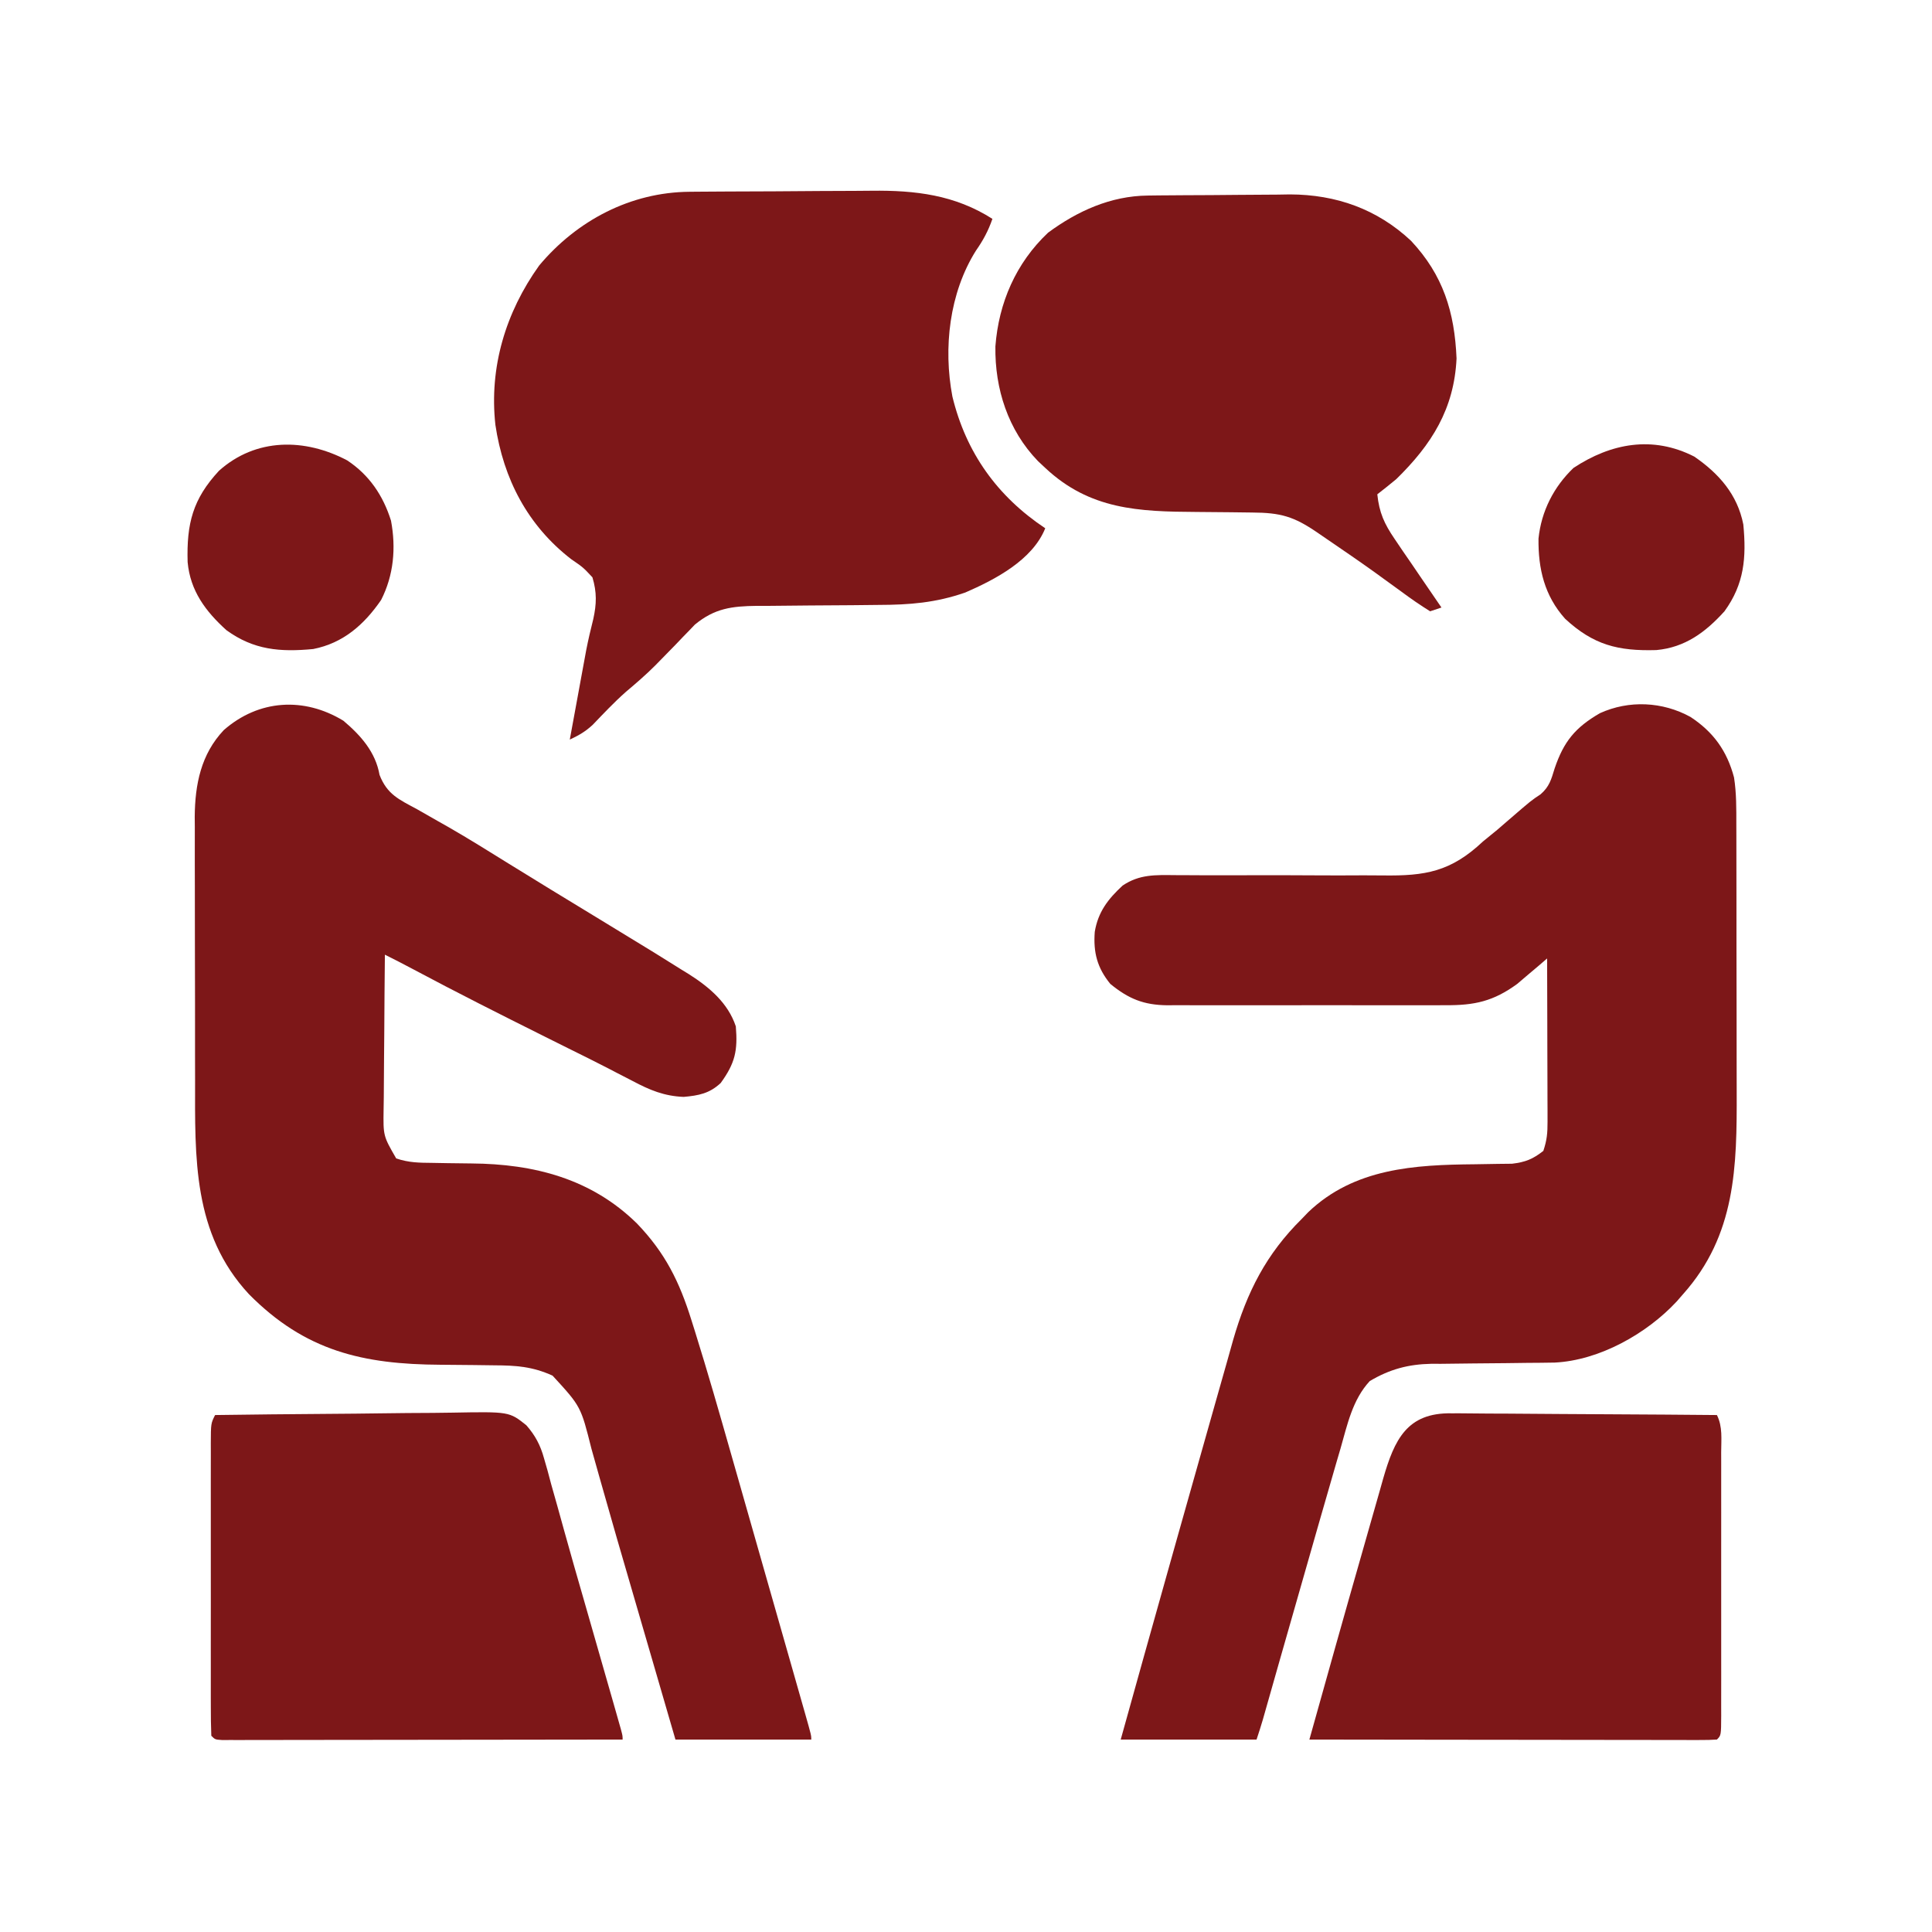 <?xml version="1.0" encoding="UTF-8"?>
<svg version="1.1" xmlns="http://www.w3.org/2000/svg" width="512" height="512">
<path d="M0 0 C6.065 3.981 9.681 9.007 11.536 16.03 C12.189 20.208 12.147 24.319 12.145 28.541 C12.149 29.496 12.152 30.451 12.155 31.436 C12.165 34.592 12.167 37.749 12.168 40.906 C12.171 43.11 12.175 45.314 12.178 47.517 C12.184 52.141 12.186 56.764 12.185 61.388 C12.185 67.284 12.199 73.18 12.216 79.076 C12.227 83.632 12.229 88.187 12.229 92.743 C12.23 94.915 12.234 97.087 12.242 99.259 C12.307 119.226 12.027 137.306 -2 153 C-2.545 153.626 -3.091 154.253 -3.652 154.898 C-11.59 163.452 -24.158 170.52 -36.006 171.098 C-38.458 171.145 -40.908 171.164 -43.359 171.176 C-45.216 171.199 -47.073 171.223 -48.93 171.248 C-51.837 171.283 -54.744 171.312 -57.651 171.326 C-60.471 171.342 -63.29 171.382 -66.109 171.426 C-66.966 171.424 -67.822 171.422 -68.705 171.42 C-74.793 171.542 -79.737 172.868 -85 176 C-89.586 180.94 -90.93 187.528 -92.75 193.875 C-93.114 195.115 -93.478 196.355 -93.854 197.632 C-95.255 202.416 -96.627 207.208 -98 212 C-98.312 213.088 -98.624 214.175 -98.946 215.296 C-102.2 226.641 -105.449 237.989 -108.679 249.341 C-109.022 250.549 -109.366 251.756 -109.72 253 C-110.373 255.296 -111.025 257.592 -111.677 259.889 C-111.969 260.914 -112.26 261.939 -112.561 262.995 C-112.815 263.893 -113.07 264.79 -113.333 265.715 C-113.851 267.488 -114.416 269.248 -115 271 C-126.88 271 -138.76 271 -151 271 C-146.926 256.339 -142.826 241.685 -138.7 227.038 C-137.733 223.604 -136.766 220.169 -135.801 216.734 C-133.507 208.566 -131.203 200.401 -128.88 192.241 C-127.839 188.584 -126.802 184.926 -125.776 181.265 C-124.798 177.779 -123.808 174.295 -122.81 170.815 C-122.271 168.927 -121.745 167.036 -121.219 165.145 C-117.539 152.401 -112.461 142.344 -103 133 C-102.447 132.425 -101.894 131.85 -101.324 131.258 C-89.103 119.552 -73.054 118.684 -57.182 118.544 C-55.117 118.522 -53.053 118.483 -50.988 118.441 C-49.156 118.421 -49.156 118.421 -47.286 118.401 C-43.723 117.966 -41.816 117.199 -39 115 C-38.032 112.096 -37.879 110.272 -37.886 107.253 C-37.887 106.292 -37.887 105.332 -37.887 104.342 C-37.892 103.307 -37.897 102.273 -37.902 101.207 C-37.904 100.146 -37.905 99.085 -37.907 97.991 C-37.912 94.598 -37.925 91.205 -37.938 87.812 C-37.943 85.514 -37.947 83.215 -37.951 80.916 C-37.962 75.277 -37.979 69.639 -38 64 C-38.713 64.615 -39.426 65.23 -40.16 65.863 C-41.118 66.672 -42.076 67.48 -43.062 68.312 C-44.002 69.113 -44.942 69.914 -45.91 70.738 C-52.211 75.351 -57.253 76.446 -64.869 76.388 C-65.729 76.393 -66.588 76.399 -67.474 76.404 C-70.297 76.417 -73.119 76.409 -75.941 76.398 C-77.912 76.4 -79.883 76.403 -81.854 76.407 C-85.978 76.412 -90.1 76.405 -94.223 76.391 C-99.502 76.374 -104.779 76.384 -110.057 76.402 C-114.125 76.413 -118.192 76.409 -122.259 76.401 C-124.205 76.399 -126.151 76.402 -128.097 76.409 C-130.818 76.417 -133.539 76.405 -136.26 76.388 C-137.06 76.394 -137.859 76.4 -138.683 76.407 C-144.883 76.336 -148.883 74.732 -153.75 70.75 C-157.242 66.482 -158.29 62.378 -157.875 56.938 C-157 51.677 -154.372 48.269 -150.5 44.688 C-146.038 41.676 -141.812 41.87 -136.56 41.922 C-135.019 41.928 -133.478 41.934 -131.937 41.939 C-131.122 41.944 -130.307 41.949 -129.468 41.954 C-125.132 41.973 -120.795 41.958 -116.459 41.947 C-110.951 41.935 -105.443 41.933 -99.935 41.976 C-95.476 42.009 -91.018 42.004 -86.558 41.972 C-84.867 41.967 -83.177 41.976 -81.486 42 C-70.266 42.15 -63.528 41.029 -55 33 C-53.747 31.966 -52.489 30.937 -51.223 29.918 C-50.166 29.012 -49.112 28.102 -48.062 27.188 C-42.223 22.148 -42.223 22.148 -39.746 20.512 C-37.396 18.477 -36.905 16.574 -36 13.625 C-33.579 6.504 -30.568 2.809 -24 -1 C-16.286 -4.506 -7.396 -4.075 0 0 Z " fill="#7D1718" transform="translate(448,190)"/>
<path d="M0 0 C4.605 3.889 8.532 8.303 9.582 14.355 C11.602 19.548 14.738 20.866 19.5 23.438 C21.328 24.478 23.155 25.521 24.98 26.566 C25.957 27.118 26.933 27.67 27.939 28.239 C33.306 31.327 38.552 34.61 43.812 37.875 C51.241 42.463 58.682 47.029 66.151 51.549 C70.777 54.351 75.391 57.171 80 60 C80.84 60.515 81.681 61.029 82.547 61.56 C84.894 63.005 87.23 64.468 89.562 65.938 C90.235 66.35 90.907 66.762 91.6 67.187 C96.995 70.631 101.931 74.792 104 81 C104.536 87.436 103.812 90.745 100 96 C97.028 98.792 94.147 99.332 90.188 99.688 C85.015 99.486 81.162 97.871 76.664 95.48 C75.241 94.746 73.818 94.013 72.394 93.28 C71.667 92.901 70.94 92.523 70.191 92.133 C66.704 90.33 63.186 88.593 59.668 86.852 C58.267 86.154 56.866 85.456 55.465 84.758 C54.765 84.409 54.065 84.06 53.344 83.7 C41.614 77.85 29.916 71.958 18.352 65.785 C15.915 64.487 13.473 63.227 11 62 C10.924 68.887 10.871 75.773 10.835 82.66 C10.82 85.003 10.8 87.345 10.774 89.688 C10.737 93.056 10.72 96.424 10.707 99.793 C10.692 100.839 10.676 101.885 10.66 102.963 C10.554 110.024 10.554 110.024 14 116 C17.394 117.131 20.04 117.142 23.617 117.176 C24.961 117.199 26.305 117.223 27.648 117.248 C29.746 117.283 31.842 117.312 33.939 117.326 C50.503 117.454 65.701 121.34 77.812 133.25 C85.306 141.054 89.051 148.654 92.246 158.884 C92.551 159.85 92.855 160.816 93.169 161.812 C96.563 172.673 99.697 183.606 102.809 194.551 C103.426 196.714 104.044 198.878 104.662 201.041 C105.94 205.518 107.217 209.996 108.491 214.475 C110.128 220.226 111.768 225.976 113.41 231.725 C114.679 236.166 115.945 240.607 117.211 245.048 C117.817 247.171 118.423 249.294 119.028 251.418 C119.867 254.358 120.704 257.299 121.541 260.24 C121.792 261.118 122.042 261.996 122.301 262.901 C124 268.885 124 268.885 124 270 C112.12 270 100.24 270 88 270 C86.255 264.004 84.511 258.008 82.767 252.012 C81.295 246.952 79.821 241.893 78.347 236.834 C72.054 215.235 72.054 215.235 69.074 204.727 C68.667 203.296 68.259 201.866 67.851 200.436 C67.139 197.938 66.437 195.439 65.74 192.937 C62.93 181.712 62.93 181.712 55.438 173.562 C50.092 171.133 45.761 170.852 39.977 170.824 C38.131 170.801 36.286 170.777 34.441 170.752 C31.548 170.717 28.654 170.688 25.76 170.674 C5.201 170.559 -10.086 167.063 -25 152 C-39.966 135.93 -39.316 115.798 -39.301 95.207 C-39.305 93.008 -39.309 90.808 -39.314 88.609 C-39.321 84.02 -39.321 79.432 -39.316 74.844 C-39.31 68.984 -39.327 63.123 -39.35 57.263 C-39.365 52.729 -39.366 48.195 -39.363 43.661 C-39.363 41.5 -39.368 39.34 -39.378 37.18 C-39.391 34.156 -39.384 31.132 -39.372 28.109 C-39.38 27.23 -39.388 26.351 -39.395 25.446 C-39.323 16.858 -37.733 8.853 -31.68 2.469 C-22.405 -5.641 -10.427 -6.352 0 0 Z " fill="#7D1718" transform="translate(91,191)"/>
<path d="M0 0 C0.653 -0.007 1.306 -0.013 1.978 -0.02 C4.129 -0.04 6.279 -0.051 8.43 -0.061 C9.17 -0.065 9.911 -0.069 10.673 -0.074 C14.598 -0.094 18.523 -0.109 22.448 -0.118 C26.468 -0.129 30.487 -0.164 34.507 -0.203 C37.626 -0.23 40.746 -0.238 43.865 -0.241 C45.345 -0.246 46.825 -0.258 48.305 -0.276 C59.874 -0.414 70.361 0.827 80.305 7.177 C79.215 10.348 77.834 12.89 75.93 15.615 C68.884 26.842 67.253 41.356 69.7 54.263 C73.315 69.156 81.591 80.701 94.305 89.177 C90.925 97.597 81.024 102.768 73.105 106.204 C65.281 108.922 58.383 109.47 50.141 109.486 C47.779 109.511 45.417 109.536 43.055 109.562 C39.357 109.591 35.66 109.615 31.962 109.633 C28.375 109.655 24.789 109.694 21.203 109.736 C19.548 109.736 19.548 109.736 17.86 109.736 C11.271 109.821 6.712 110.371 1.465 114.692 C0.961 115.218 0.457 115.744 -0.062 116.286 C-0.634 116.873 -1.205 117.459 -1.794 118.063 C-2.673 118.986 -2.673 118.986 -3.57 119.927 C-4.809 121.198 -6.05 122.468 -7.293 123.736 C-7.882 124.337 -8.471 124.939 -9.079 125.559 C-11.542 128.025 -14.161 130.276 -16.824 132.521 C-19.923 135.264 -22.757 138.27 -25.617 141.259 C-27.599 143.088 -29.282 144.041 -31.695 145.177 C-30.906 140.864 -30.114 136.552 -29.32 132.24 C-29.099 131.027 -28.877 129.815 -28.648 128.566 C-28.429 127.377 -28.21 126.187 -27.984 124.962 C-27.769 123.794 -27.554 122.627 -27.333 121.424 C-26.791 118.665 -26.157 115.96 -25.469 113.236 C-24.591 109.263 -24.499 106.142 -25.695 102.177 C-28.151 99.541 -28.151 99.541 -31.32 97.365 C-42.821 88.475 -49.282 76.135 -51.414 61.747 C-53.082 46.507 -48.705 31.979 -39.812 19.544 C-29.824 7.614 -15.603 0.131 0 0 Z " fill="#7D1718" transform="translate(182.695,50.823)"/>
<path d="M0 0 C1.002 -0.013 2.004 -0.026 3.036 -0.039 C4.647 -0.05 4.647 -0.05 6.291 -0.061 C7.409 -0.069 8.528 -0.077 9.681 -0.086 C12.048 -0.1 14.416 -0.11 16.784 -0.118 C19.19 -0.13 21.596 -0.15 24.002 -0.18 C27.494 -0.223 30.986 -0.239 34.478 -0.249 C35.538 -0.266 36.598 -0.284 37.69 -0.302 C49.925 -0.267 60.805 3.574 69.783 11.99 C78.28 21.053 81.335 30.843 81.849 43.177 C81.212 56.549 75.259 65.993 65.849 75.177 C64.201 76.533 62.54 77.874 60.849 79.177 C61.356 84.028 62.708 87.002 65.447 91.013 C66.166 92.076 66.884 93.14 67.625 94.236 C68.387 95.341 69.149 96.447 69.912 97.552 C70.679 98.68 71.445 99.809 72.211 100.939 C74.081 103.691 75.961 106.437 77.849 109.177 C76.364 109.672 76.364 109.672 74.849 110.177 C72.229 108.555 69.814 106.888 67.349 105.052 C65.828 103.948 64.306 102.845 62.783 101.743 C61.984 101.162 61.184 100.581 60.361 99.982 C56.093 96.914 51.753 93.952 47.412 90.99 C46.589 90.425 45.767 89.861 44.92 89.28 C38.746 85.06 35.254 84.037 27.67 84.001 C25.771 83.978 23.873 83.954 21.974 83.929 C18.988 83.894 16.003 83.865 13.016 83.851 C-2.404 83.767 -15.344 83.255 -27.151 72.177 C-28.108 71.282 -28.108 71.282 -29.084 70.368 C-37.001 62.18 -40.529 51.227 -40.362 39.986 C-39.492 28.411 -34.903 17.864 -26.408 9.845 C-18.59 4.069 -9.772 0.11 0 0 Z " fill="#7D1718" transform="translate(304.151,51.823)"/>
<path d="M0 0 C0.762 -0.001 1.523 -0.001 2.308 -0.002 C4.813 0.001 7.318 0.032 9.823 0.063 C11.565 0.071 13.306 0.077 15.048 0.081 C19.623 0.096 24.198 0.135 28.773 0.179 C33.445 0.22 38.118 0.239 42.79 0.259 C51.951 0.302 61.111 0.37 70.272 0.454 C71.829 3.567 71.411 6.868 71.402 10.284 C71.404 11.497 71.404 11.497 71.407 12.734 C71.411 15.413 71.408 18.092 71.405 20.771 C71.406 22.626 71.407 24.482 71.408 26.337 C71.409 30.229 71.407 34.12 71.403 38.011 C71.397 43.011 71.4 48.01 71.406 53.01 C71.41 56.842 71.409 60.674 71.406 64.506 C71.405 66.35 71.406 68.194 71.409 70.038 C71.411 72.61 71.407 75.182 71.402 77.753 C71.404 78.523 71.406 79.292 71.408 80.085 C71.386 85.34 71.386 85.34 70.272 86.454 C68.868 86.55 67.459 86.576 66.052 86.574 C65.142 86.576 64.232 86.577 63.294 86.579 C62.288 86.575 61.281 86.571 60.245 86.568 C59.191 86.568 58.138 86.568 57.052 86.568 C53.551 86.567 50.05 86.56 46.55 86.552 C44.13 86.55 41.71 86.548 39.29 86.547 C32.906 86.544 26.522 86.534 20.139 86.523 C13.631 86.513 7.122 86.508 0.614 86.503 C-12.167 86.492 -24.947 86.475 -37.728 86.454 C-33.173 70.168 -28.613 53.884 -23.956 37.626 C-23.294 35.31 -22.635 32.993 -21.978 30.675 C-21.011 27.261 -20.034 23.849 -19.056 20.438 C-18.765 19.405 -18.475 18.372 -18.175 17.308 C-15.2 7.013 -11.877 -0.24 0 0 Z " fill="#7D1718" transform="translate(384.728,374.546)"/>
<path d="M0 0 C10.049 -0.139 20.097 -0.246 30.147 -0.311 C34.814 -0.342 39.48 -0.385 44.147 -0.453 C48.653 -0.518 53.159 -0.554 57.666 -0.569 C59.382 -0.58 61.098 -0.602 62.815 -0.634 C77.949 -0.909 77.949 -0.909 82.474 2.698 C84.821 5.364 86.213 7.982 87.16 11.426 C87.472 12.51 87.784 13.594 88.106 14.71 C88.421 15.899 88.737 17.088 89.062 18.312 C89.613 20.26 90.163 22.207 90.714 24.154 C91.34 26.379 91.954 28.607 92.566 30.836 C94.227 36.852 95.958 42.847 97.688 48.844 C100.22 57.639 102.748 66.436 105.254 75.238 C105.532 76.21 105.809 77.181 106.095 78.182 C106.473 79.51 106.473 79.51 106.858 80.865 C107.079 81.642 107.301 82.42 107.529 83.221 C108 85 108 85 108 86 C93.936 86.023 79.872 86.041 65.807 86.052 C59.278 86.057 52.748 86.064 46.218 86.075 C39.922 86.086 33.626 86.092 27.331 86.095 C24.923 86.097 22.515 86.1 20.107 86.106 C16.747 86.113 13.387 86.114 10.028 86.114 C9.021 86.117 8.015 86.121 6.978 86.124 C6.068 86.123 5.158 86.122 4.22 86.12 C3.425 86.121 2.629 86.122 1.81 86.123 C-0 86 -0 86 -1 85 C-1.1 82.424 -1.136 79.875 -1.129 77.299 C-1.131 76.493 -1.133 75.686 -1.135 74.855 C-1.139 72.176 -1.136 69.496 -1.133 66.816 C-1.133 64.962 -1.134 63.107 -1.136 61.252 C-1.137 57.359 -1.135 53.466 -1.13 49.573 C-1.125 44.575 -1.128 39.576 -1.134 34.578 C-1.138 30.746 -1.136 26.914 -1.134 23.082 C-1.133 21.239 -1.134 19.395 -1.136 17.552 C-1.139 14.978 -1.135 12.404 -1.129 9.83 C-1.131 9.063 -1.133 8.296 -1.136 7.505 C-1.114 2.229 -1.114 2.229 0 0 Z " fill="#7D1718" transform="translate(57,375)"/>
<path d="M0 0 C6.527 4.487 11.444 10.047 13 18 C13.83 26.753 13.266 33.763 8 41 C3.003 46.53 -2.438 50.585 -10.047 51.277 C-20.215 51.57 -26.738 49.924 -34.238 42.969 C-39.705 36.86 -41.376 29.741 -41.281 21.727 C-40.534 14.483 -37.242 8.009 -32 3 C-22.054 -3.56 -11.022 -5.62 0 0 Z " fill="#7D1718" transform="translate(449,121)"/>
<path d="M0 0 C5.843 3.859 9.533 9.312 11.621 15.984 C12.977 23.196 12.346 30.437 9 37 C4.513 43.527 -1.047 48.444 -9 50 C-17.753 50.83 -24.763 50.266 -32 45 C-37.53 40.003 -41.585 34.562 -42.277 26.953 C-42.57 16.785 -40.924 10.262 -33.969 2.762 C-24.169 -6.008 -11.205 -5.904 0 0 Z " fill="#7D1718" transform="translate(92,122)"/>
</svg>
